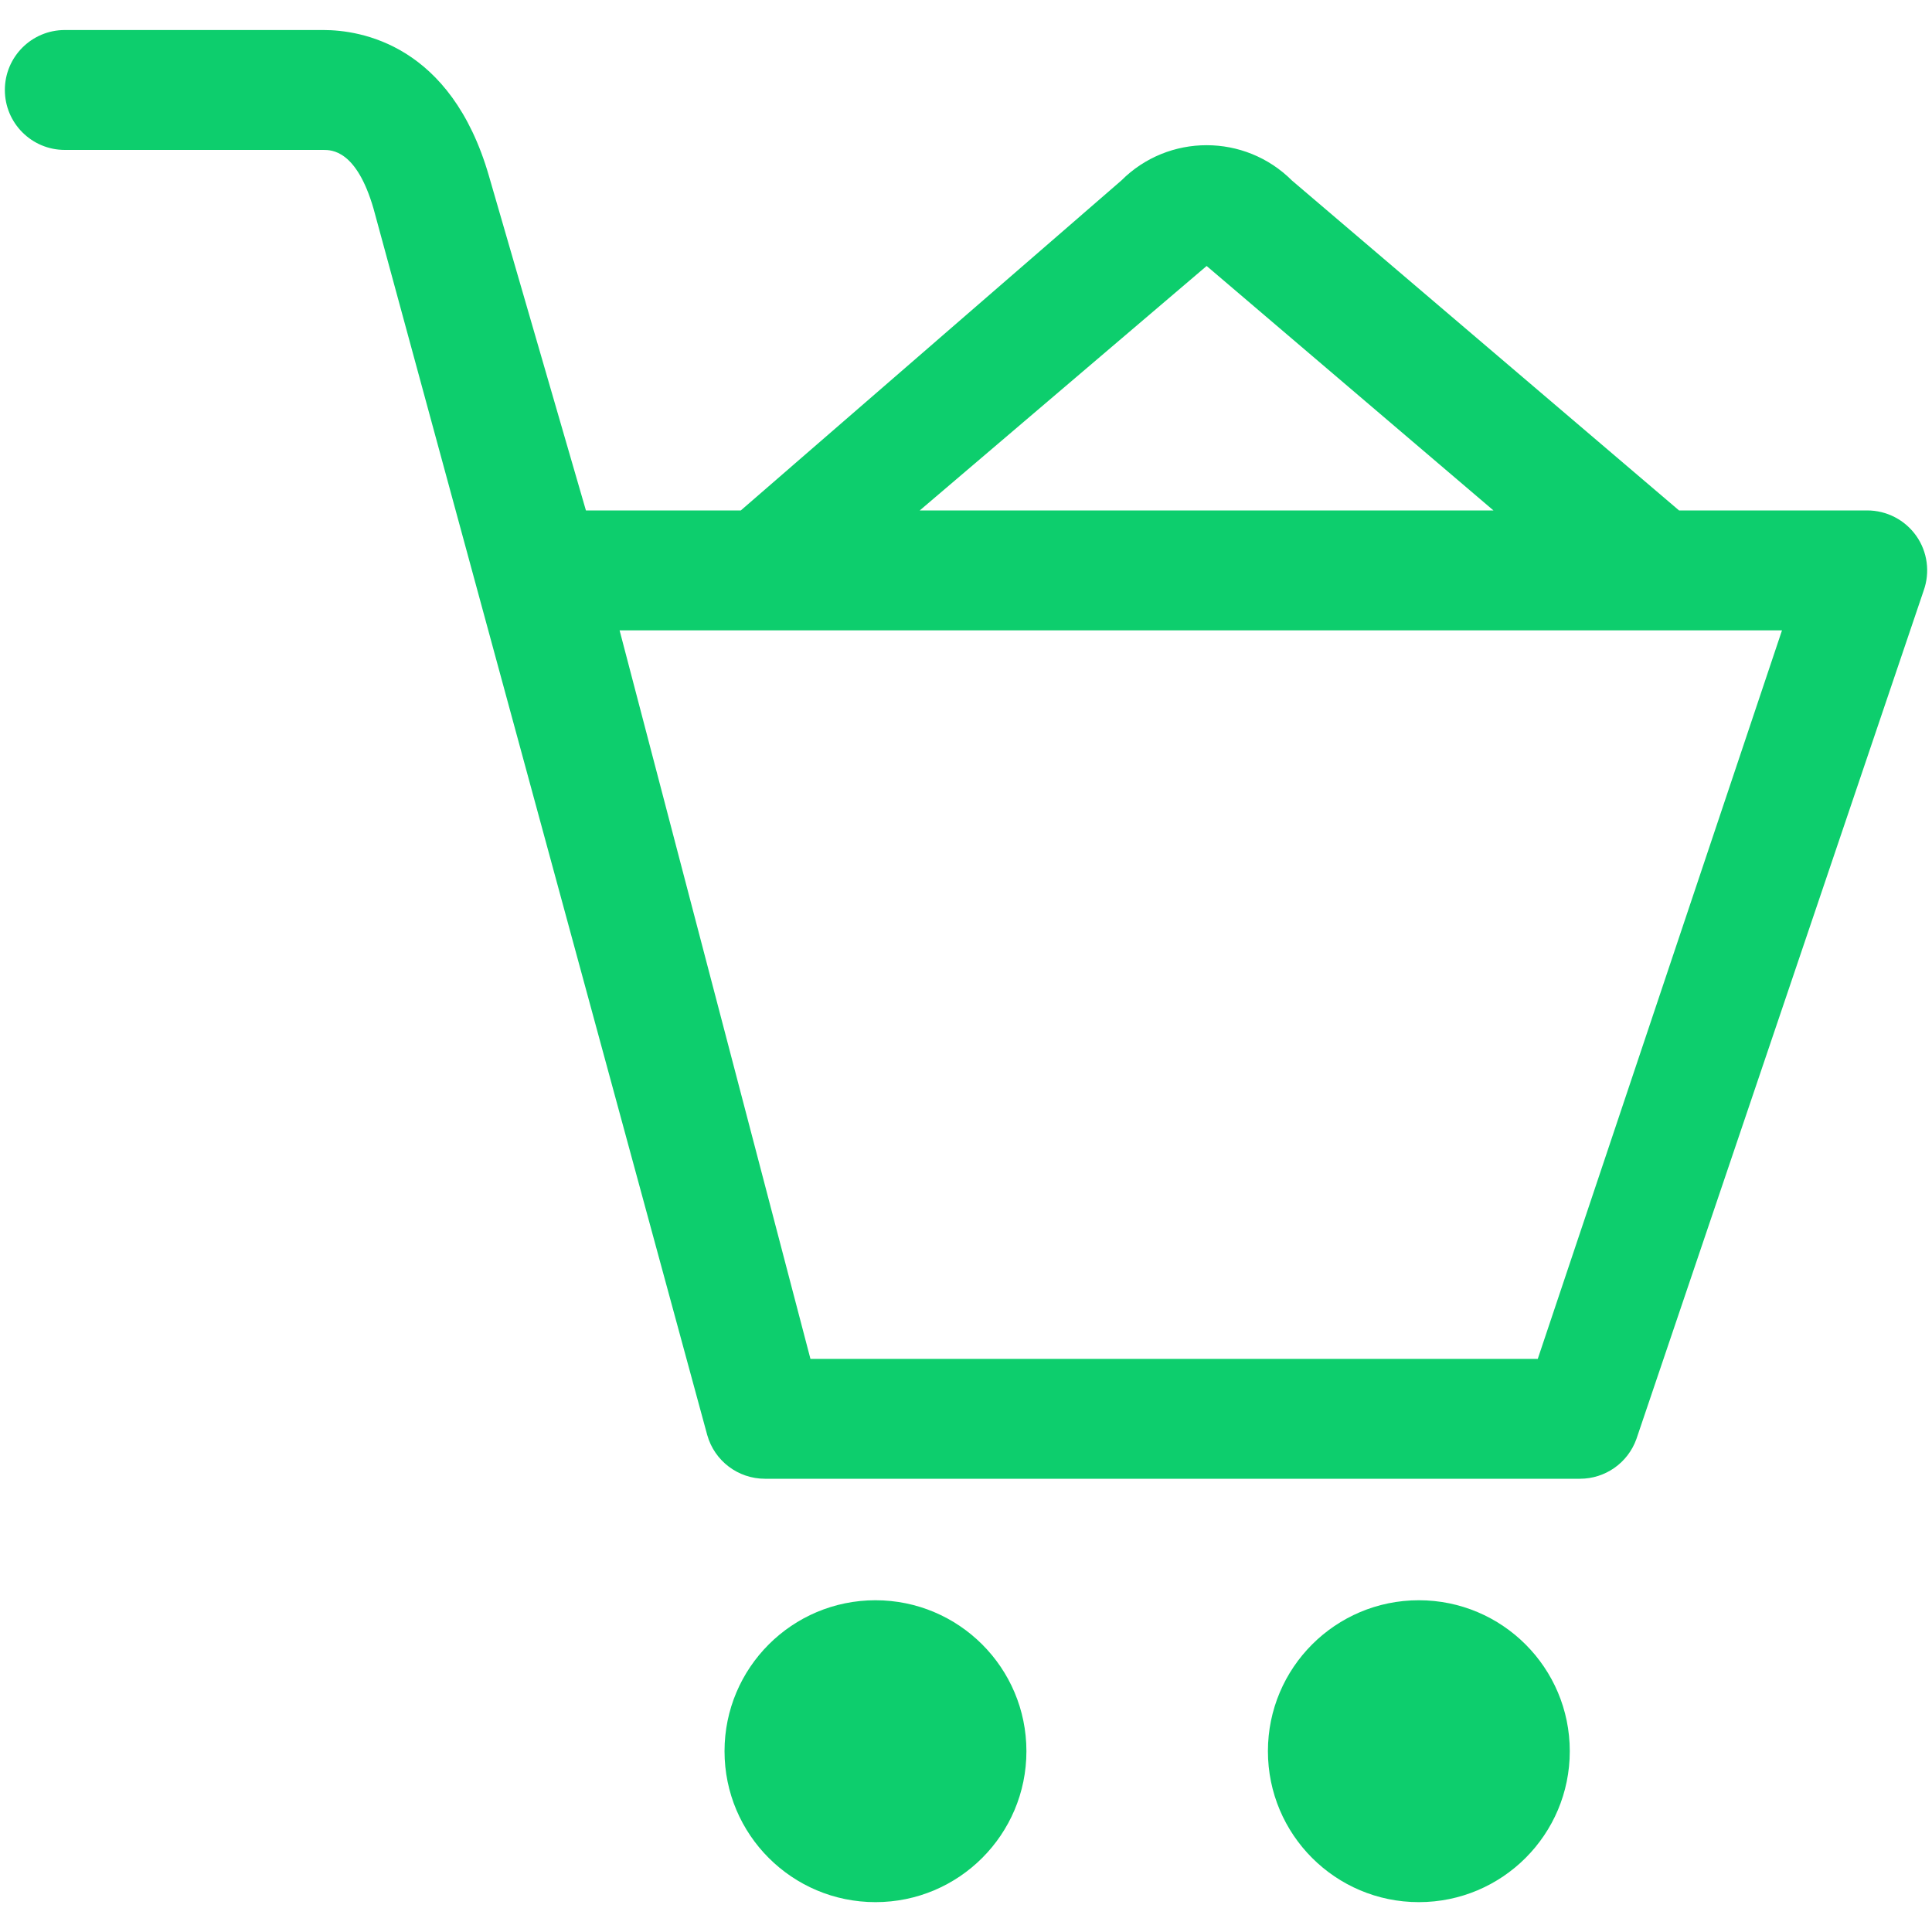 <svg width="70" height="70" viewBox="0 0 70 70" fill="none" xmlns="http://www.w3.org/2000/svg">
<path d="M69.431 19.417C69.23 19.132 68.964 18.899 68.655 18.739C68.346 18.578 68.002 18.494 67.654 18.494H60.835L46.812 6.542C45.105 4.835 42.333 4.833 40.626 6.542L26.841 18.494H21.229L17.715 6.375C16.337 1.603 13.062 1.088 11.719 1.088H2.348C1.147 1.088 0.176 2.06 0.176 3.26C0.176 4.46 1.148 5.432 2.348 5.432H11.717C12.013 5.432 12.918 5.432 13.535 7.564L25.624 51.993C25.887 52.931 26.741 53.578 27.715 53.578H57.244C58.161 53.578 58.979 53.004 59.289 52.141L69.697 21.401C69.936 20.735 69.837 19.993 69.431 19.417H69.431ZM43.719 9.637L54.112 18.495H33.323L43.719 9.637ZM55.716 49.235H29.364L22.449 22.839H64.565L55.716 49.235ZM51.407 57.98C48.386 57.98 45.939 60.428 45.939 63.449C45.939 66.47 48.386 68.918 51.407 68.918C54.428 68.918 56.876 66.47 56.876 63.449C56.876 60.428 54.428 57.98 51.407 57.98ZM31.72 57.98C28.699 57.98 26.251 60.428 26.251 63.449C26.251 66.47 28.699 68.918 31.72 68.918C34.741 68.918 37.189 66.47 37.189 63.449C37.189 60.428 34.741 57.98 31.72 57.98Z" fill="#0DCE6D"/>
</svg>

